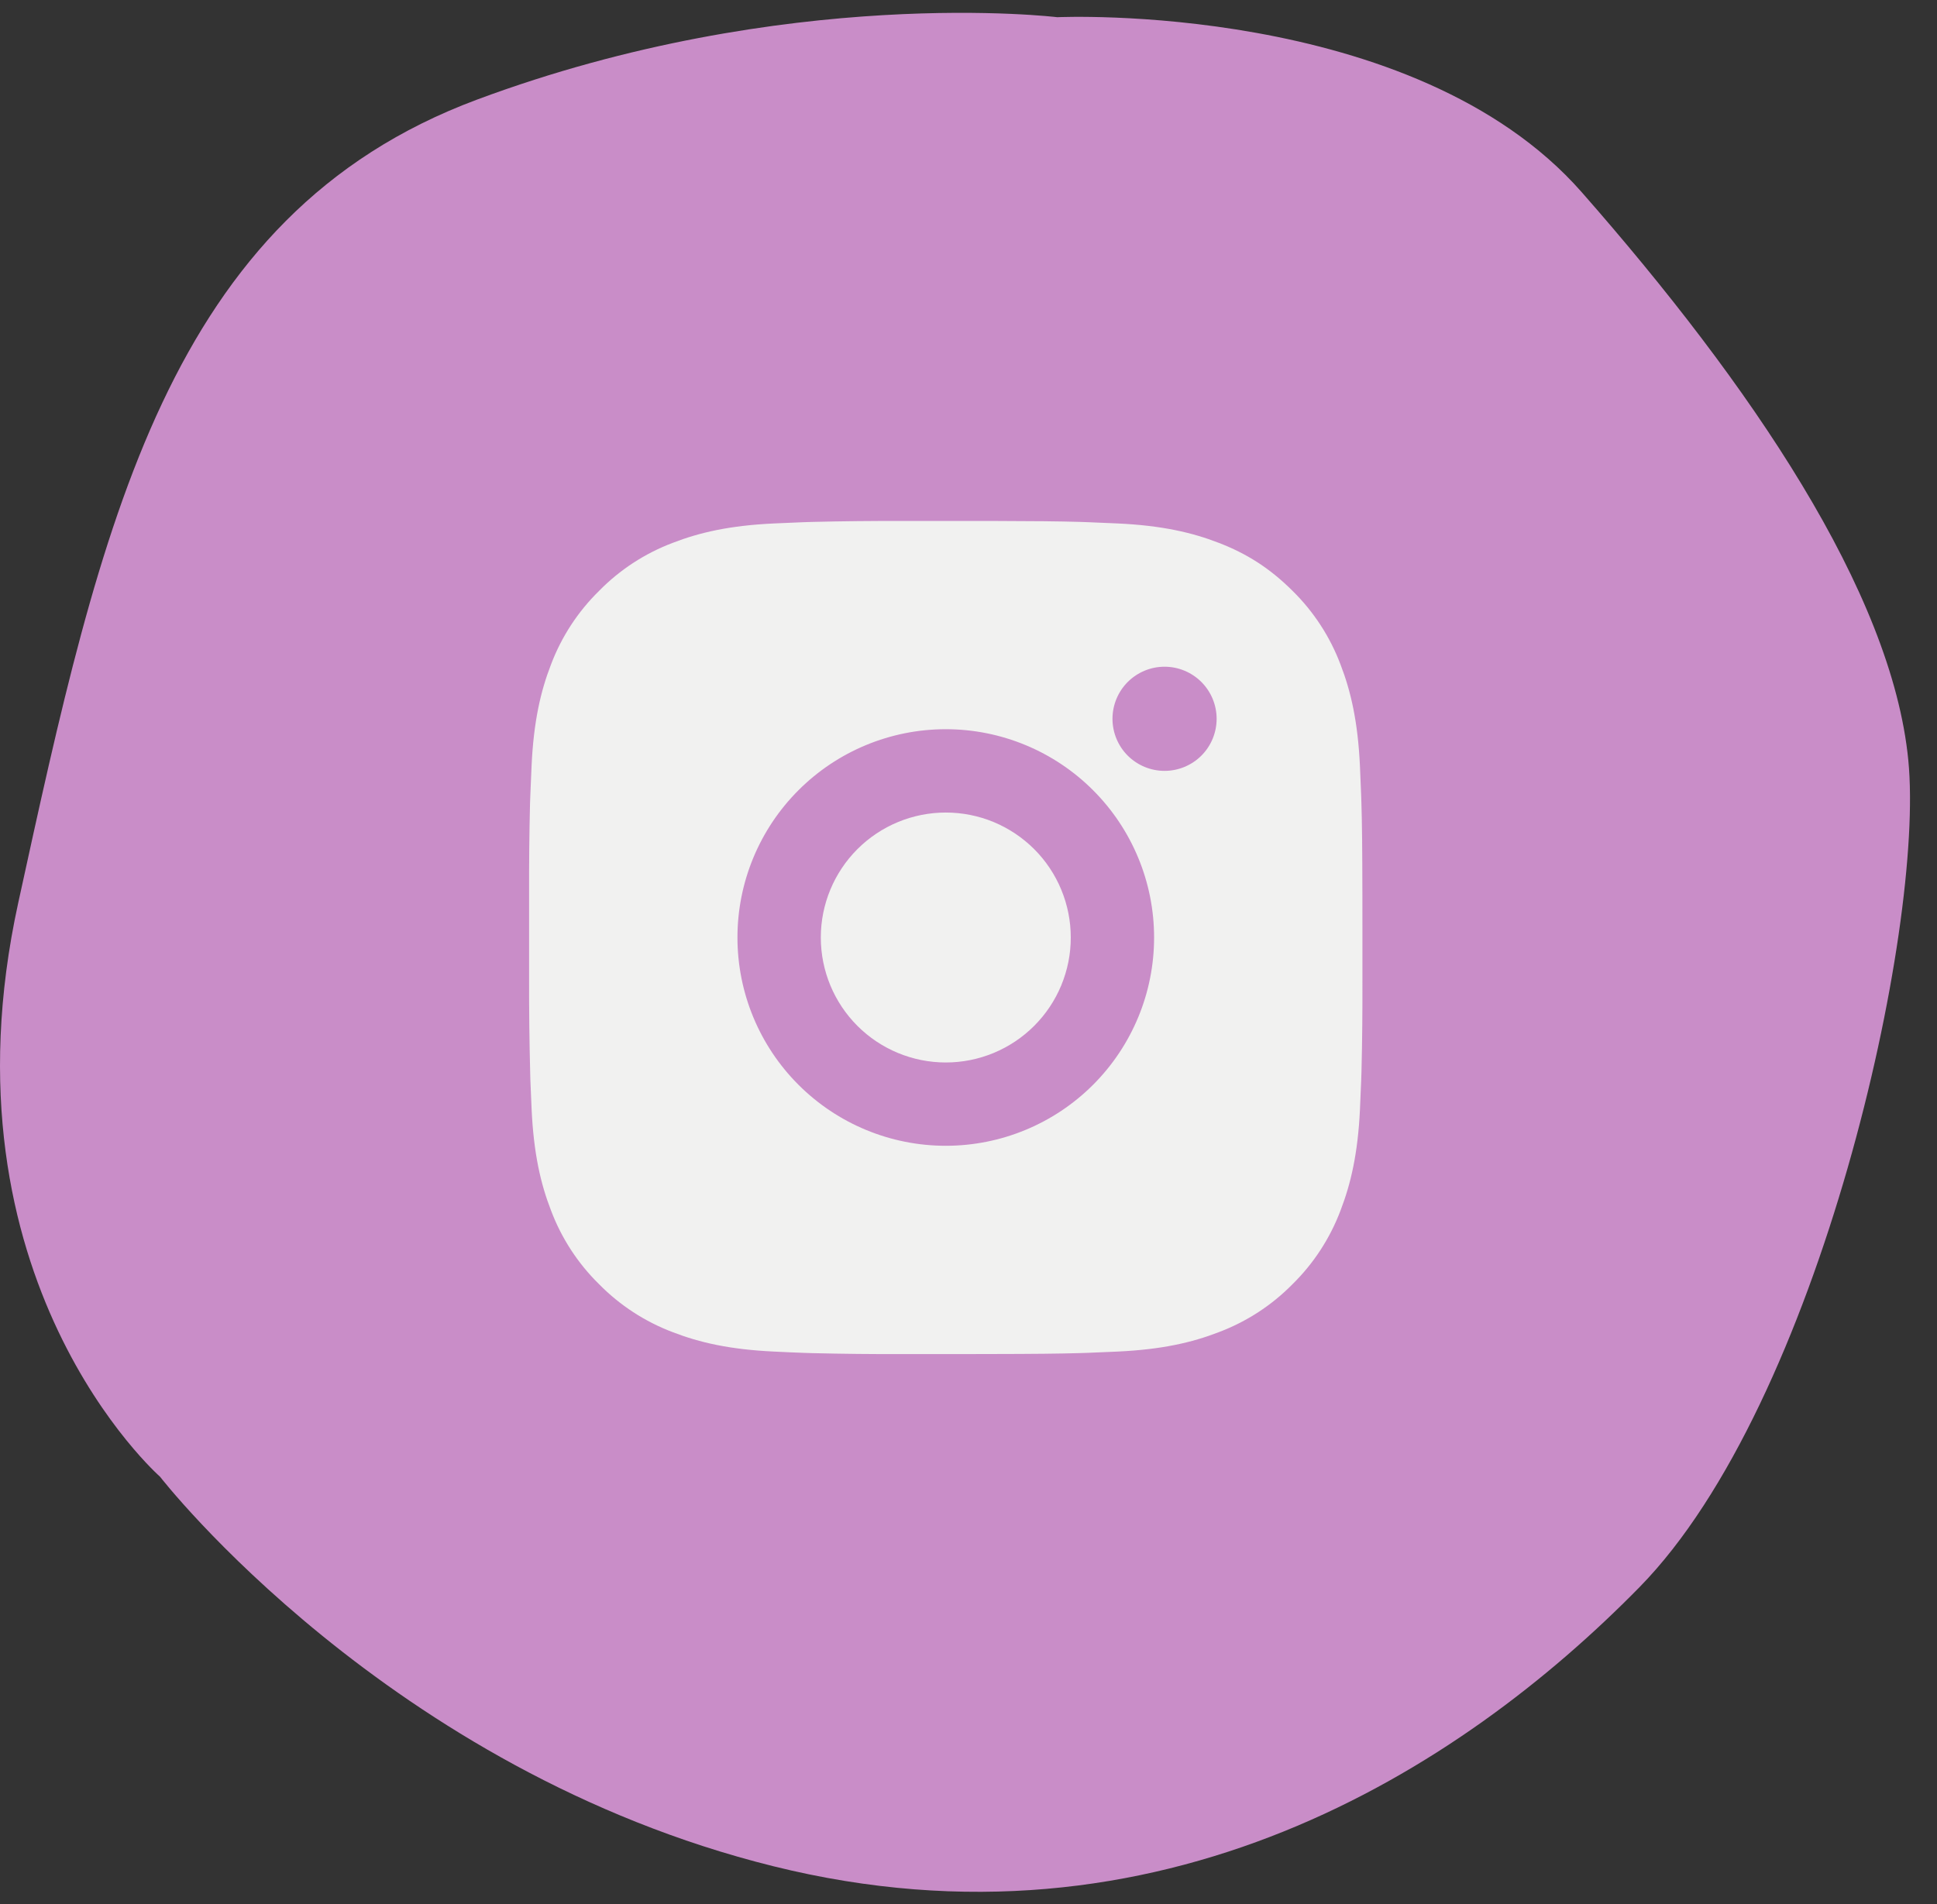 <svg xmlns="http://www.w3.org/2000/svg" width="60" height="59" viewBox="0 0 60 59" fill="none"><rect x="0" y="0" width="60" height="59" fill="#333333" stroke="none"/><path d="M50.789 49.171C45.216 54.857 35.918 60.791 23.963 57.824C12.008 54.857 4.957 45.753 4.957 45.753C4.957 45.753 -1.991 39.655 0.565 27.971C3.119 16.288 5.162 6.672 14.766 3.09C24.372 -0.49 32.75 0.533 32.75 0.533C32.75 0.533 43.785 0.021 48.996 5.956C54.208 11.89 58.601 18.334 59.111 23.552C59.624 28.77 56.363 43.483 50.789 49.171Z" fill="#C98DC8"></path><path d="M30.623 16.14C32.075 16.144 32.812 16.152 33.448 16.17L33.698 16.179C33.987 16.189 34.273 16.202 34.617 16.218C35.99 16.282 36.927 16.499 37.749 16.818C38.601 17.146 39.319 17.59 40.037 18.306C40.693 18.951 41.201 19.731 41.525 20.593C41.843 21.415 42.06 22.352 42.125 23.727C42.14 24.07 42.153 24.355 42.163 24.646L42.171 24.896C42.191 25.531 42.198 26.268 42.201 27.72L42.202 28.683V30.374C42.205 31.315 42.196 32.257 42.173 33.198L42.165 33.448C42.154 33.739 42.142 34.024 42.126 34.367C42.062 35.742 41.842 36.677 41.525 37.501C41.201 38.362 40.693 39.143 40.037 39.788C39.392 40.444 38.611 40.952 37.749 41.276C36.927 41.595 35.99 41.812 34.617 41.876L33.698 41.915L33.448 41.923C32.812 41.941 32.075 41.95 30.623 41.952L29.66 41.954H27.97C27.029 41.957 26.087 41.947 25.145 41.924L24.895 41.916C24.588 41.905 24.282 41.891 23.976 41.876C22.603 41.812 21.666 41.595 20.842 41.276C19.981 40.952 19.201 40.444 18.556 39.788C17.899 39.143 17.391 38.362 17.067 37.501C16.748 36.679 16.531 35.742 16.467 34.367L16.428 33.448L16.422 33.198C16.398 32.257 16.387 31.315 16.389 30.374V27.72C16.386 26.779 16.395 25.837 16.418 24.896L16.427 24.646C16.437 24.355 16.45 24.07 16.466 23.727C16.53 22.352 16.747 21.416 17.066 20.593C17.391 19.731 17.9 18.951 18.558 18.306C19.202 17.65 19.982 17.142 20.842 16.818C21.666 16.499 22.601 16.282 23.976 16.218C24.319 16.202 24.606 16.189 24.895 16.179L25.145 16.171C26.086 16.148 27.028 16.138 27.969 16.141L30.623 16.14ZM29.296 22.593C27.584 22.593 25.943 23.273 24.733 24.484C23.523 25.694 22.843 27.335 22.843 29.047C22.843 30.759 23.523 32.4 24.733 33.61C25.943 34.82 27.584 35.5 29.296 35.5C31.007 35.5 32.649 34.82 33.859 33.61C35.069 32.4 35.749 30.759 35.749 29.047C35.749 27.335 35.069 25.694 33.859 24.484C32.649 23.273 31.007 22.593 29.296 22.593ZM29.296 25.175C29.804 25.175 30.308 25.275 30.778 25.469C31.247 25.664 31.674 25.949 32.034 26.308C32.394 26.668 32.679 27.095 32.873 27.564C33.068 28.034 33.168 28.538 33.168 29.046C33.169 29.555 33.068 30.058 32.874 30.528C32.679 30.998 32.394 31.425 32.035 31.784C31.675 32.144 31.248 32.429 30.779 32.624C30.309 32.819 29.806 32.919 29.297 32.919C28.27 32.919 27.285 32.511 26.559 31.785C25.833 31.059 25.425 30.074 25.425 29.047C25.425 28.02 25.833 27.035 26.559 26.309C27.285 25.583 28.27 25.175 29.297 25.175M36.073 20.657C35.645 20.657 35.235 20.828 34.932 21.13C34.63 21.433 34.46 21.843 34.46 22.271C34.46 22.699 34.63 23.109 34.932 23.412C35.235 23.714 35.645 23.884 36.073 23.884C36.501 23.884 36.911 23.714 37.214 23.412C37.516 23.109 37.686 22.699 37.686 22.271C37.686 21.843 37.516 21.433 37.214 21.13C36.911 20.828 36.501 20.657 36.073 20.657Z" fill="#F1F1F0"></path></svg>